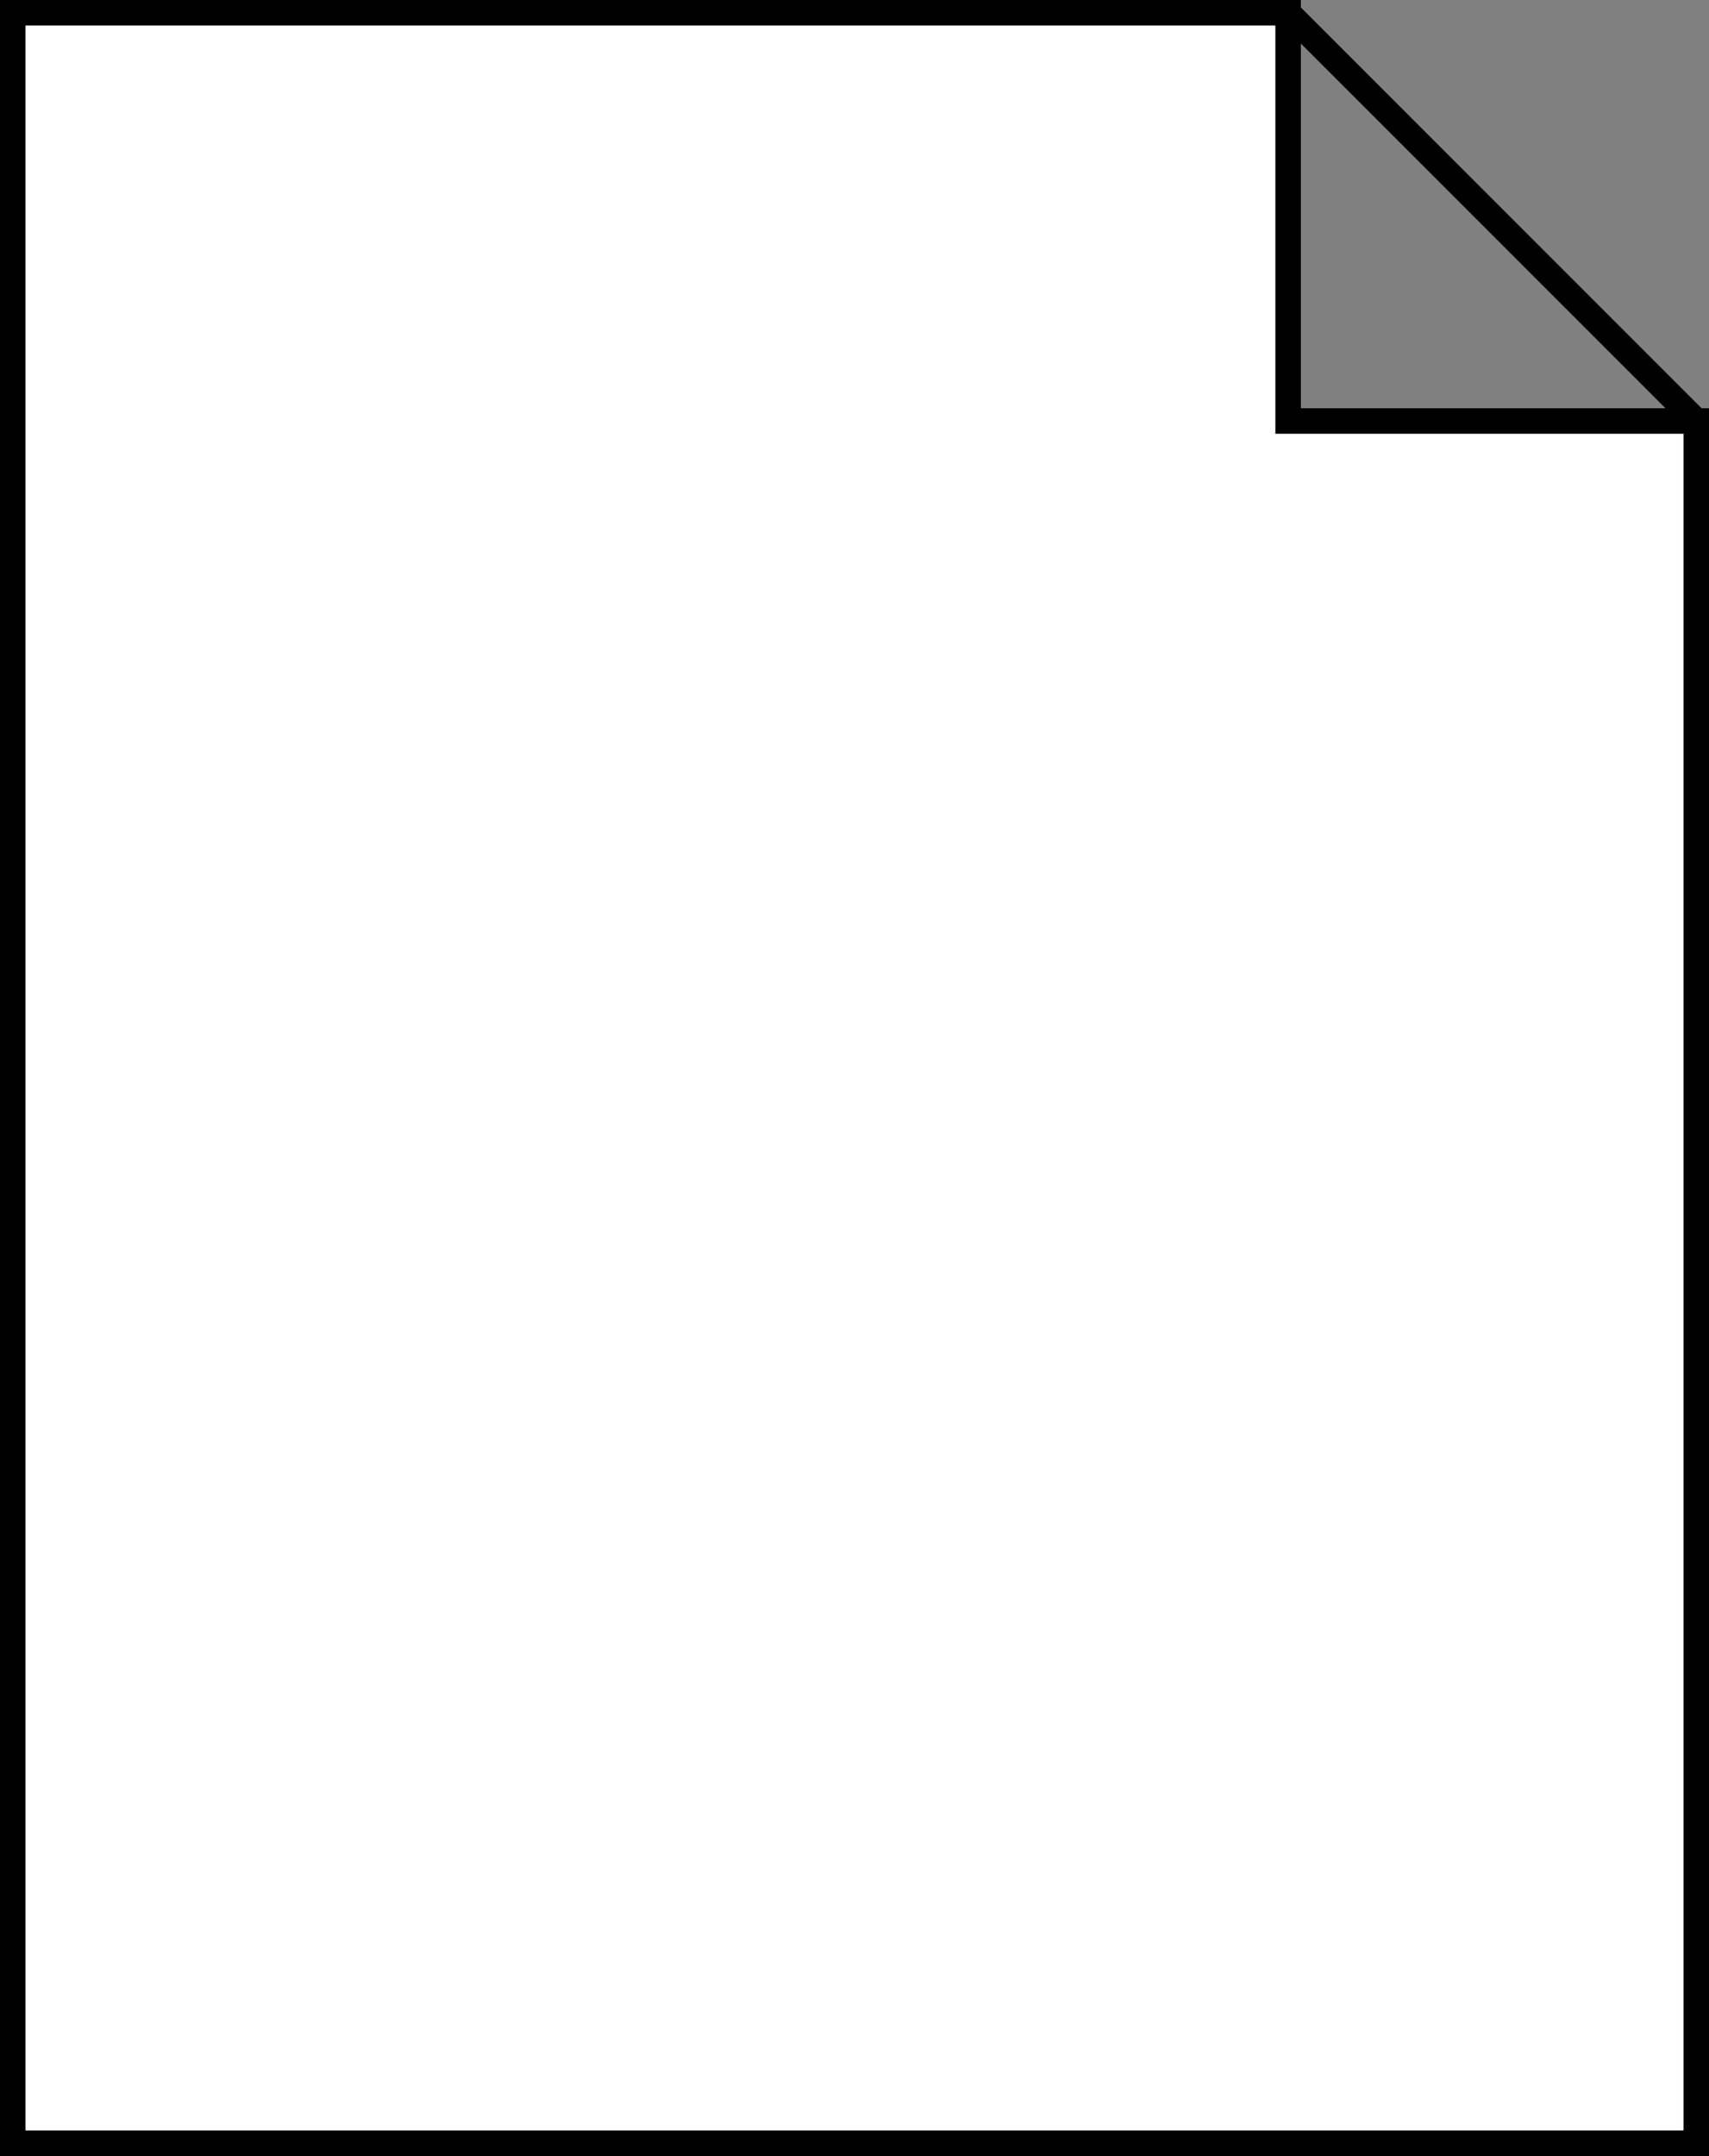 <svg xmlns="http://www.w3.org/2000/svg" width="67" height="84.5"><rect width="100%" height="100%" fill="#808080" stroke="none"/><path fill="#fff" d="M66.5 84H.5V.5h50v16h16V84"/><path fill="none" stroke="#000" d="M66.5 84H.5V.5h50v16h16zM50.5.5l16 16"/></svg>

